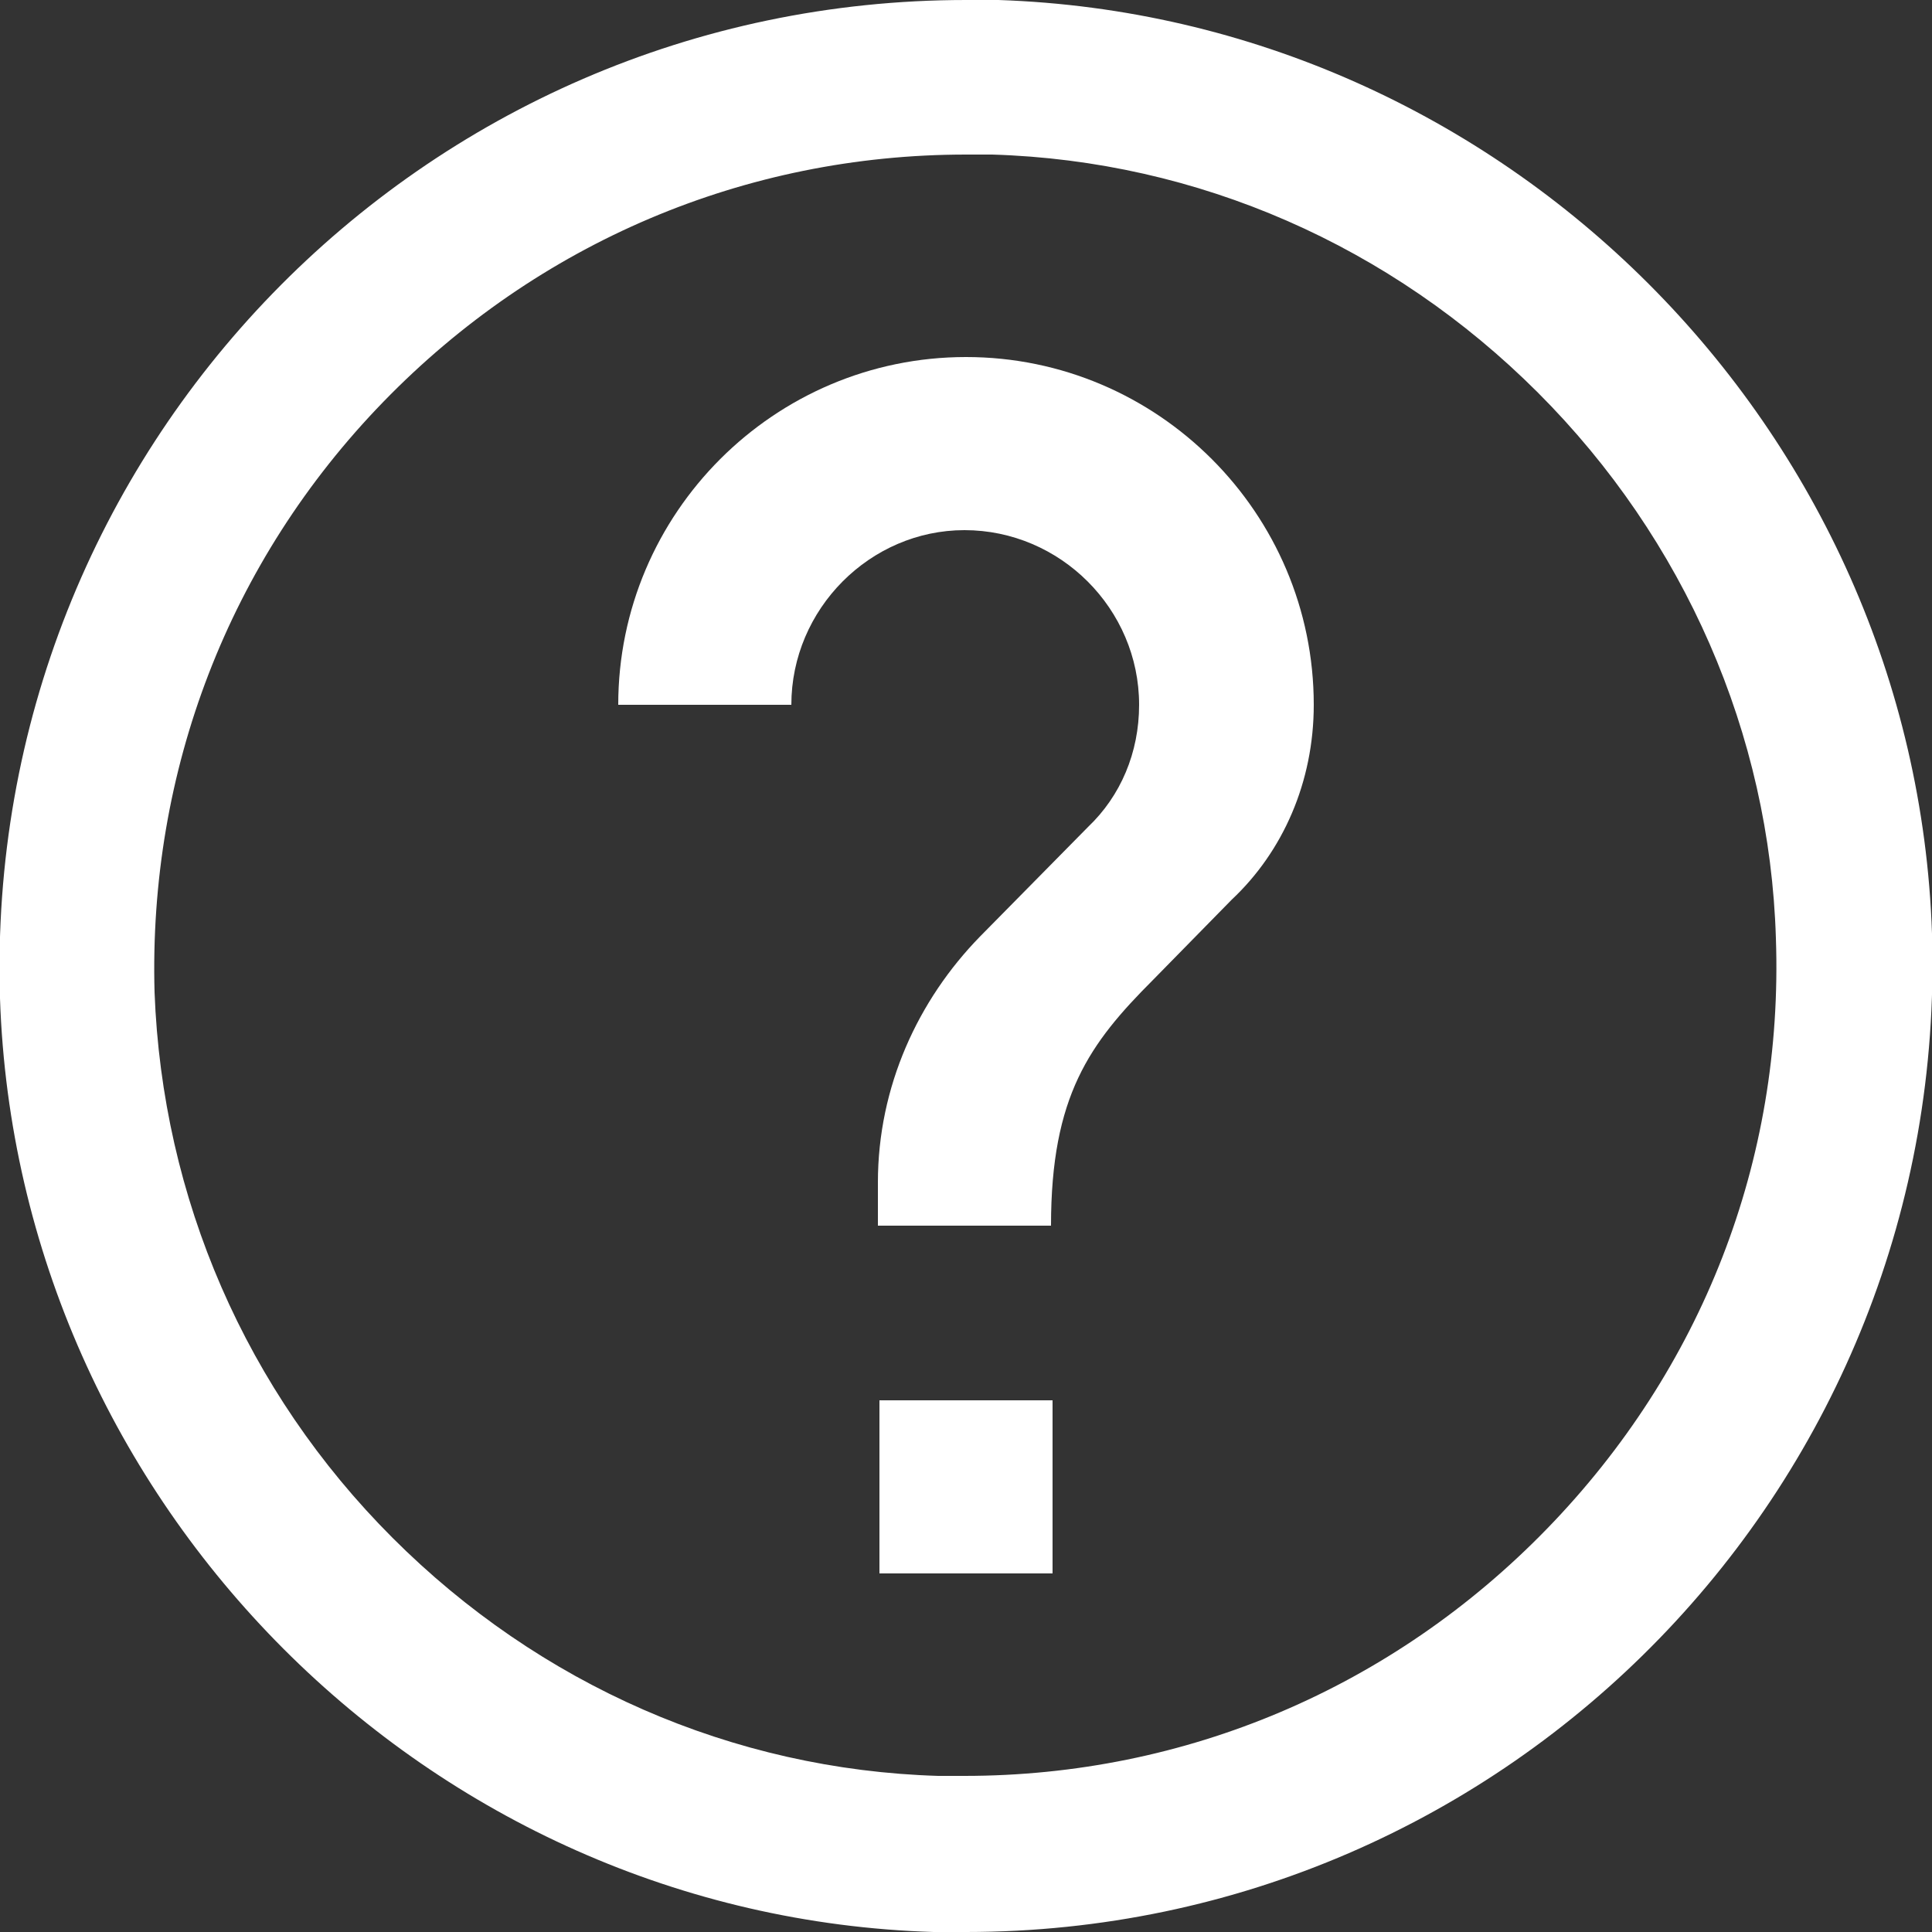 <?xml version="1.0" encoding="utf-8"?>
<!-- Generator: Adobe Illustrator 23.0.6, SVG Export Plug-In . SVG Version: 6.00 Build 0)  -->
<svg version="1.1" id="Layer_1" xmlns="http://www.w3.org/2000/svg" xmlns:xlink="http://www.w3.org/1999/xlink" x="0px" y="0px"
	 viewBox="0 0 125 125" style="enable-background:new 0 0 125 125;" xml:space="preserve">
<rect x="0" y="0" width="125" height="125" fill="#333333" stroke="none"/>
<style type="text/css">
	.st0{fill:#FFFFFF;}
</style>
<title>help-icon</title>
<g>
	<g>
		<rect x="56.9" y="90.6" class="st0" width="11.2" height="11.2"/>
		<path class="st0" d="M62.5,23.1C50.1,23.1,40,33.2,40,45.6h11.2c0-6.2,5.1-11.3,11.2-11.3c6.2,0,11.3,5.1,11.3,11.3
			c0,3.1-1.2,5.9-3.3,7.9l-7,7.1c-4,4.1-6.6,9.7-6.6,15.9v2.8h11.2c0-8.4,2.5-11.8,6.6-15.9l5.1-5.2C83,55.1,85,50.6,85,45.6
			C85,33.2,74.9,23.1,62.5,23.1z"/>
	</g>
	<g>
		<path class="st0" d="M62.5,10c0.6,0,1.2,0,1.7,0c13.3,0.4,25.8,5.9,35.3,15.4s15,22.1,15.4,35.3c0.5,14.4-4.8,27.9-14.8,38.2
			c-10,10.3-23.4,16-37.7,16c-0.6,0-1.2,0-1.7,0c-13.3-0.4-25.8-5.9-35.3-15.4S10.5,77.5,10,64.2C9.6,49.9,14.8,36.3,24.8,26
			C34.8,15.7,48.2,10,62.5,10 M62.5,0C27.3,0-1.1,29.1,0,64.6c1.1,32.7,27.7,59.4,60.4,60.4c0.7,0,1.4,0,2.1,0
			c35.2,0,63.6-29.1,62.5-64.6C123.9,27.7,97.3,1.1,64.6,0C63.9,0,63.2,0,62.5,0L62.5,0z"/>
	</g>
</g>
</svg>
